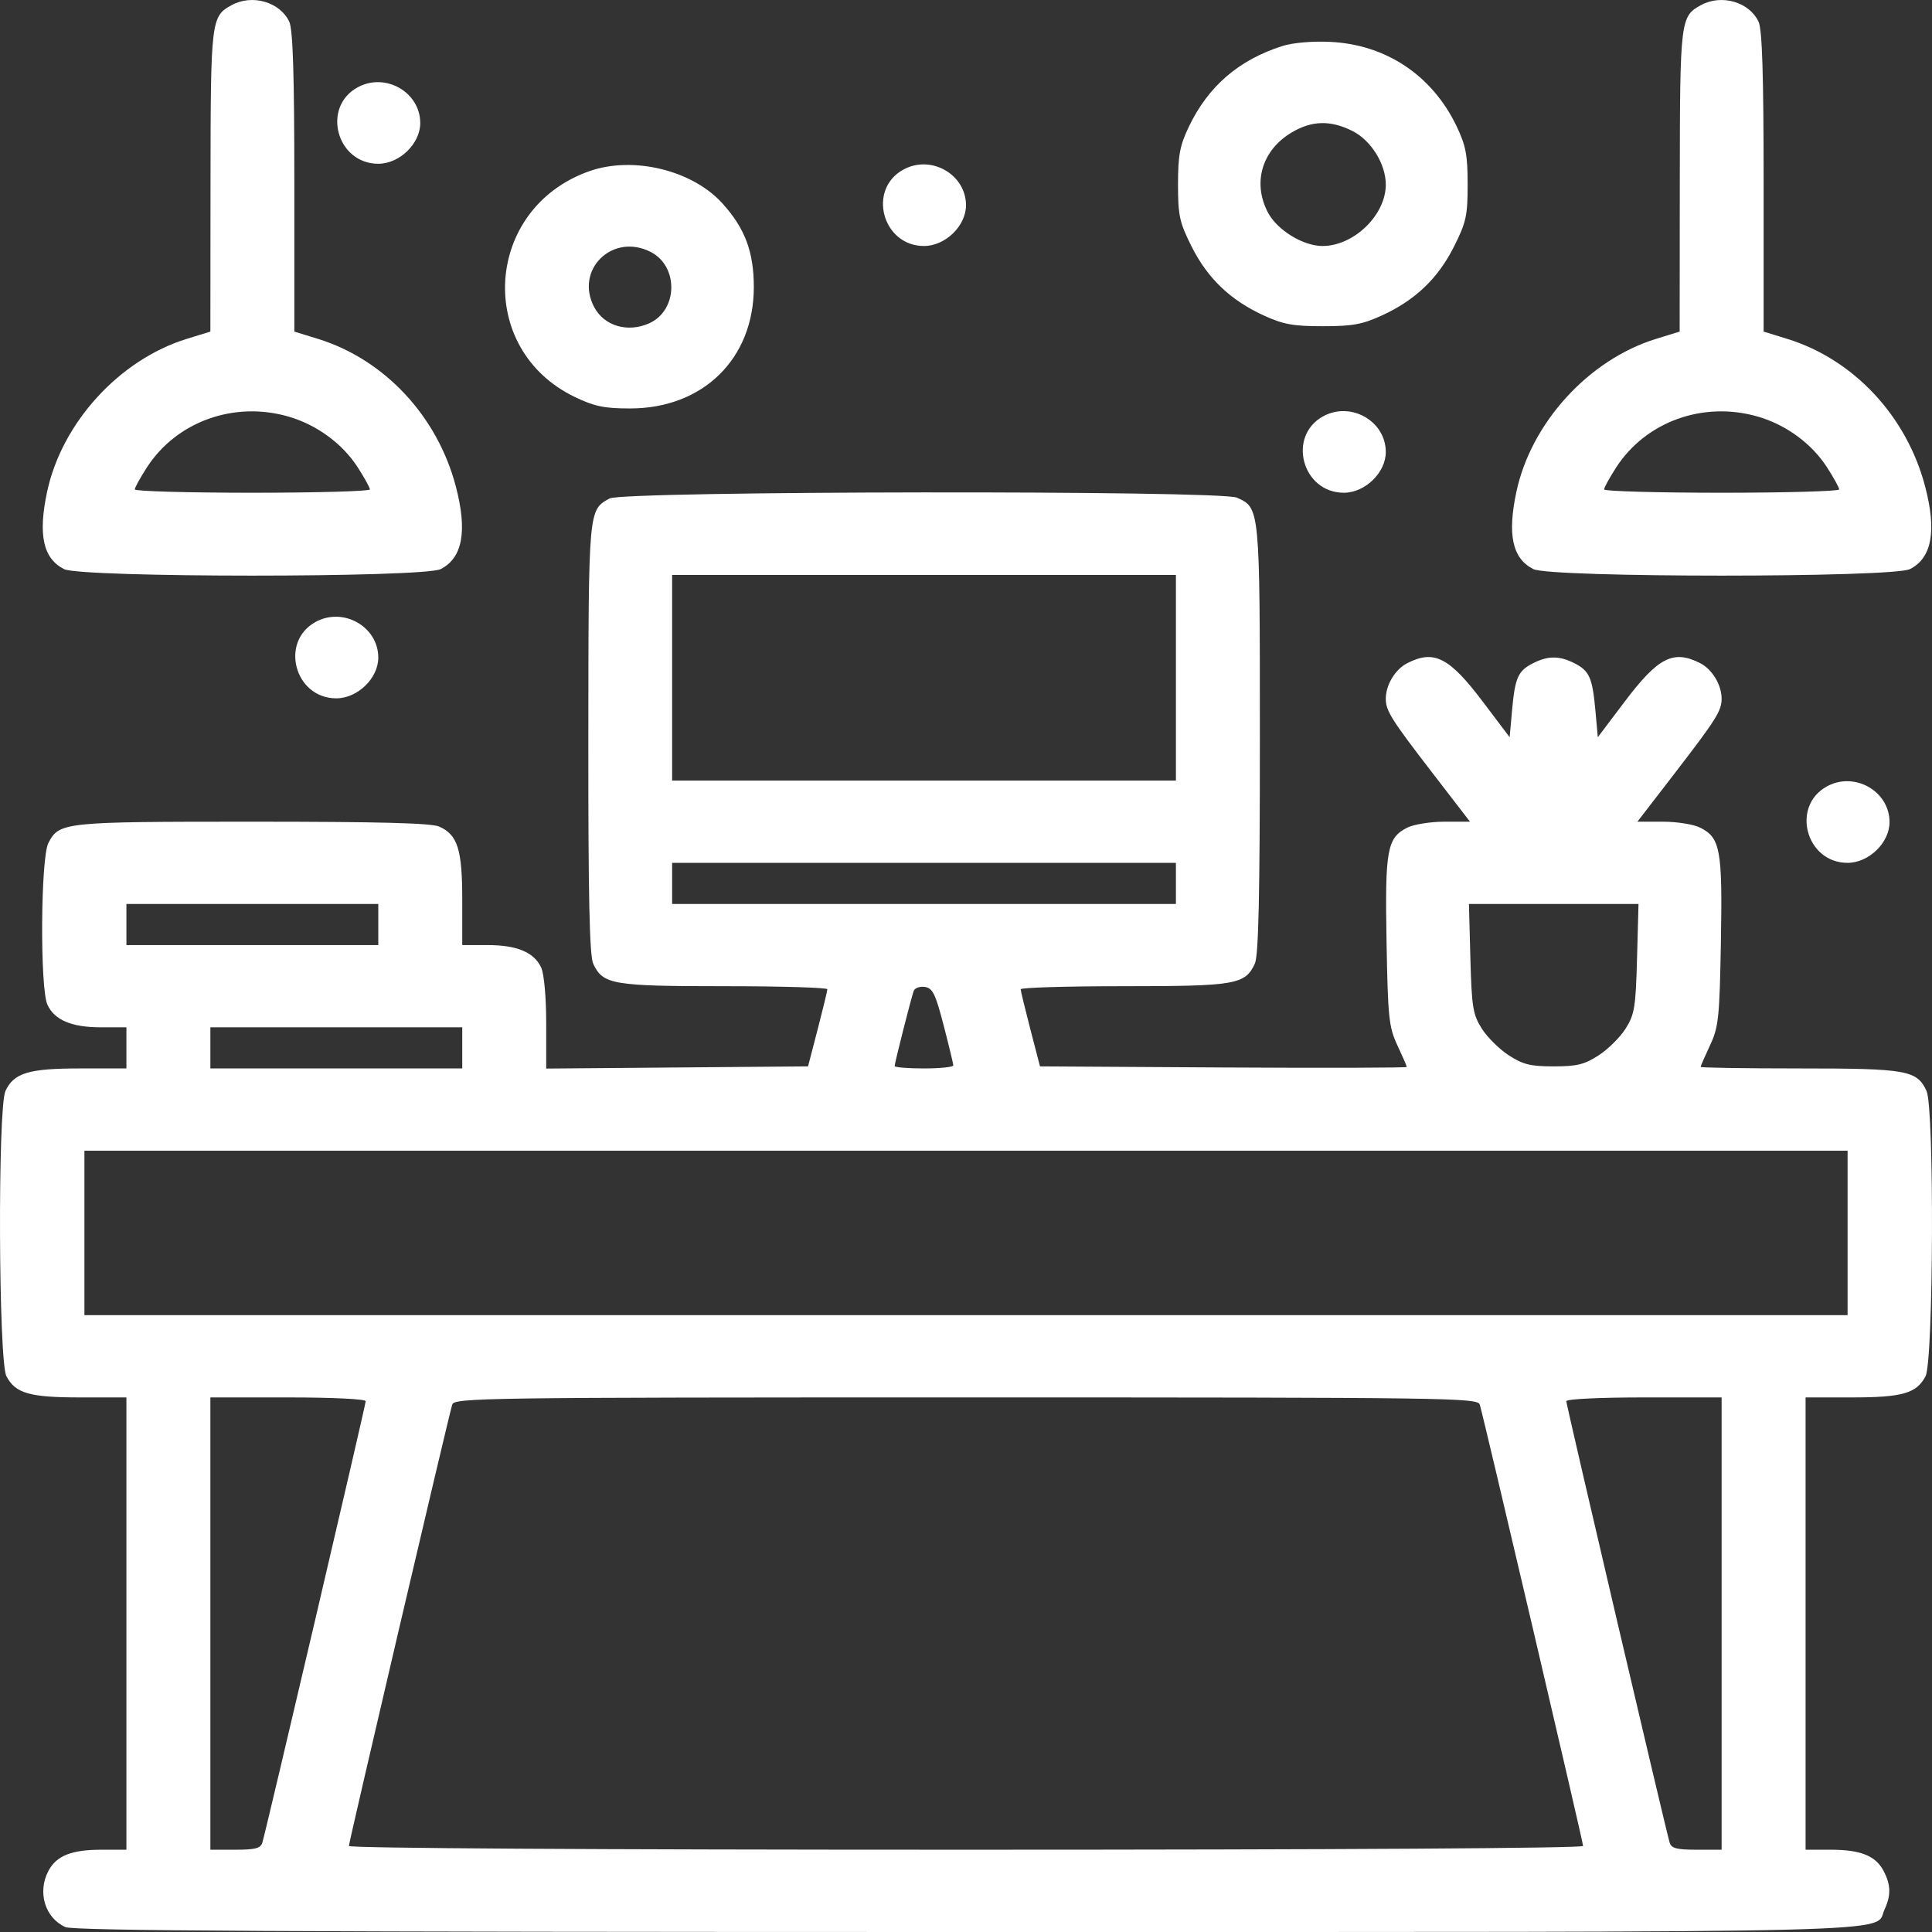 <svg width="46" height="46" viewBox="0 0 46 46" fill="none" xmlns="http://www.w3.org/2000/svg">
<rect x="0" y="0" width="46" height="46" fill="#333333" stroke="none"/>
<path fill-rule="evenodd" clip-rule="evenodd" d="M5.519 0.12C5.026 0.387 5.016 0.469 5.012 4.306L5.009 7.895L4.448 8.068C2.843 8.563 1.472 10.064 1.121 11.712C0.903 12.736 1.027 13.298 1.525 13.55C1.932 13.757 10.084 13.757 10.492 13.55C11.014 13.286 11.132 12.644 10.853 11.581C10.414 9.906 9.151 8.556 7.569 8.068L7.008 7.895V4.335C7.008 1.784 6.974 0.703 6.888 0.519C6.669 0.048 6.007 -0.145 5.519 0.12ZM40.503 0.12C40.009 0.387 39.999 0.469 39.995 4.306L39.992 7.895L39.431 8.068C37.826 8.563 36.455 10.064 36.104 11.712C35.886 12.736 36.01 13.298 36.508 13.55C36.915 13.757 45.068 13.757 45.475 13.55C45.997 13.286 46.115 12.644 45.836 11.581C45.397 9.906 44.135 8.556 42.552 8.068L41.991 7.895V4.335C41.991 1.784 41.957 0.703 41.871 0.519C41.653 0.048 40.99 -0.145 40.503 0.12ZM30.525 1.098C29.492 1.429 28.766 2.056 28.308 3.013C28.091 3.465 28.048 3.697 28.048 4.391C28.048 5.135 28.083 5.295 28.373 5.873C28.753 6.628 29.294 7.146 30.085 7.509C30.553 7.724 30.787 7.767 31.496 7.767C32.205 7.767 32.438 7.724 32.907 7.509C33.697 7.146 34.239 6.628 34.618 5.873C34.909 5.295 34.944 5.135 34.944 4.391C34.944 3.694 34.901 3.466 34.681 3.006C34.101 1.794 32.997 1.058 31.668 0.997C31.233 0.977 30.779 1.017 30.525 1.098ZM8.518 2.078C7.651 2.548 8.014 3.899 9.007 3.899C9.513 3.899 10.006 3.421 10.006 2.93C10.006 2.194 9.177 1.72 8.518 2.078ZM32.198 3.117C32.644 3.34 32.995 3.903 32.995 4.396C32.995 5.12 32.235 5.857 31.488 5.857C31.024 5.857 30.406 5.477 30.186 5.054C29.817 4.346 30.049 3.572 30.756 3.153C31.234 2.869 31.679 2.858 32.198 3.117ZM14.037 4.074C11.53 4.952 11.311 8.309 13.686 9.452C14.155 9.677 14.386 9.725 15.004 9.725C16.74 9.725 17.948 8.54 17.948 6.836C17.948 6.002 17.741 5.444 17.21 4.853C16.494 4.053 15.085 3.708 14.037 4.074ZM21.512 4.036C20.645 4.506 21.008 5.857 22 5.857C22.507 5.857 23 5.379 23 4.888C23 4.153 22.171 3.678 21.512 4.036ZM15.489 5.997C16.164 6.339 16.143 7.392 15.456 7.698C14.944 7.927 14.385 7.762 14.147 7.312C13.678 6.423 14.582 5.537 15.489 5.997ZM6.873 9.92C7.539 10.113 8.15 10.56 8.512 11.119C8.674 11.369 8.807 11.61 8.807 11.653C8.807 11.696 7.547 11.732 6.008 11.732C4.469 11.732 3.209 11.696 3.209 11.653C3.209 11.61 3.34 11.373 3.499 11.127C4.207 10.034 5.579 9.543 6.873 9.92ZM31.507 9.91C30.64 10.381 31.003 11.732 31.996 11.732C32.502 11.732 32.995 11.254 32.995 10.762C32.995 10.027 32.166 9.552 31.507 9.91ZM41.856 9.92C42.523 10.113 43.134 10.56 43.495 11.119C43.657 11.369 43.79 11.61 43.79 11.653C43.79 11.696 42.531 11.732 40.991 11.732C39.452 11.732 38.193 11.696 38.193 11.653C38.193 11.61 38.323 11.373 38.482 11.127C39.19 10.034 40.562 9.543 41.856 9.92ZM14.515 11.868C14.008 12.144 14.012 12.105 14.008 17.577C14.005 21.338 14.036 22.756 14.124 22.945C14.355 23.442 14.582 23.481 17.248 23.481C18.597 23.481 19.701 23.514 19.699 23.554C19.698 23.595 19.594 24.024 19.468 24.509L19.239 25.39L16.122 25.416L13.005 25.442V24.368C13.005 23.744 12.955 23.187 12.885 23.037C12.716 22.673 12.309 22.502 11.611 22.502H11.006V21.42C11.006 20.224 10.896 19.877 10.459 19.681C10.269 19.597 9.043 19.564 6.008 19.564C1.507 19.564 1.414 19.574 1.153 20.068C0.967 20.42 0.949 23.535 1.13 23.924C1.3 24.289 1.707 24.46 2.405 24.46H3.01V24.949V25.439H1.905C0.684 25.439 0.33 25.546 0.13 25.975C-0.057 26.377 -0.036 32.408 0.153 32.768C0.369 33.176 0.702 33.272 1.915 33.272H3.01V38.657V44.041H2.415C1.7 44.041 1.344 44.184 1.153 44.545C0.885 45.052 1.071 45.665 1.557 45.883C1.758 45.972 6.794 46 23.01 46C46.063 46 44.604 46.035 44.87 45.464C45.027 45.126 45.021 44.874 44.847 44.545C44.656 44.184 44.3 44.041 43.585 44.041H42.99V38.657V33.272H44.085C45.298 33.272 45.631 33.176 45.846 32.768C46.036 32.408 46.057 26.377 45.87 25.975C45.64 25.481 45.403 25.439 42.846 25.439C41.551 25.439 40.492 25.422 40.492 25.402C40.492 25.382 40.592 25.151 40.715 24.888C40.919 24.454 40.942 24.231 40.974 22.421C41.013 20.234 40.961 19.949 40.483 19.707C40.327 19.628 39.93 19.564 39.594 19.564H38.986L39.872 18.414C40.86 17.132 40.991 16.924 40.991 16.638C40.991 16.306 40.767 15.934 40.477 15.788C39.84 15.465 39.48 15.65 38.681 16.708L38.043 17.553L37.986 16.919C37.915 16.134 37.843 15.973 37.486 15.791C37.128 15.61 36.858 15.61 36.501 15.791C36.143 15.973 36.071 16.134 36.001 16.919L35.944 17.553L35.306 16.708C34.507 15.65 34.146 15.465 33.51 15.788C33.22 15.934 32.995 16.306 32.995 16.638C32.995 16.924 33.126 17.132 34.114 18.414L35 19.564H34.393C34.057 19.564 33.659 19.628 33.504 19.707C33.025 19.949 32.974 20.234 33.013 22.421C33.045 24.231 33.068 24.454 33.271 24.888C33.394 25.151 33.495 25.383 33.495 25.404C33.495 25.424 31.53 25.43 29.128 25.416L24.762 25.39L24.533 24.509C24.407 24.024 24.303 23.595 24.302 23.554C24.3 23.514 25.404 23.481 26.753 23.481C29.419 23.481 29.646 23.442 29.877 22.945C29.965 22.756 29.997 21.336 29.997 17.597C29.997 12.073 29.998 12.094 29.45 11.849C29.049 11.67 14.847 11.688 14.515 11.868ZM27.998 16.138V18.585H22H16.003V16.138V13.69H22H27.998V16.138ZM7.518 14.806C6.652 15.276 7.014 16.627 8.007 16.627C8.514 16.627 9.007 16.149 9.007 15.658C9.007 14.922 8.177 14.448 7.518 14.806ZM43.501 18.722C42.635 19.192 42.997 20.544 43.99 20.544C44.496 20.544 44.989 20.065 44.989 19.574C44.989 18.839 44.16 18.364 43.501 18.722ZM27.998 21.033V21.523H22H16.003V21.033V20.544H22H27.998V21.033ZM9.007 22.012V22.502H6.008H3.01V22.012V21.523H6.008H9.007V22.012ZM38.977 22.82C38.946 23.981 38.917 24.156 38.705 24.491C38.575 24.697 38.286 24.983 38.063 25.127C37.725 25.346 37.547 25.39 36.993 25.39C36.44 25.39 36.261 25.346 35.924 25.127C35.701 24.983 35.412 24.697 35.281 24.491C35.069 24.156 35.041 23.981 35.009 22.82L34.975 21.523H36.993H39.012L38.977 22.82ZM22.467 24.411C22.593 24.895 22.696 25.325 22.698 25.366C22.699 25.406 22.385 25.439 22 25.439C21.616 25.439 21.301 25.413 21.301 25.382C21.301 25.312 21.691 23.775 21.754 23.596C21.779 23.525 21.898 23.481 22.019 23.498C22.206 23.525 22.273 23.662 22.467 24.411ZM11.006 24.949V25.439H8.007H5.009V24.949V24.46H8.007H11.006V24.949ZM43.99 29.355V31.313H23H2.01V29.355V27.397H23H43.99V29.355ZM8.707 33.362C8.707 33.454 6.34 43.562 6.247 43.87C6.205 44.008 6.08 44.041 5.602 44.041H5.009V38.657V33.272H6.858C7.916 33.272 8.707 33.31 8.707 33.362ZM35.233 33.443C35.327 33.751 37.693 43.859 37.693 43.951C37.693 44.006 31.873 44.041 23 44.041C14.127 44.041 8.307 44.006 8.307 43.951C8.307 43.859 10.673 33.751 10.767 33.443C10.816 33.281 11.486 33.272 23 33.272C34.514 33.272 35.184 33.281 35.233 33.443ZM40.991 38.657V44.041H40.398C39.92 44.041 39.795 44.008 39.753 43.87C39.66 43.562 37.293 33.454 37.293 33.362C37.293 33.31 38.084 33.272 39.142 33.272H40.991V38.657Z" fill="white"/>
</svg>
